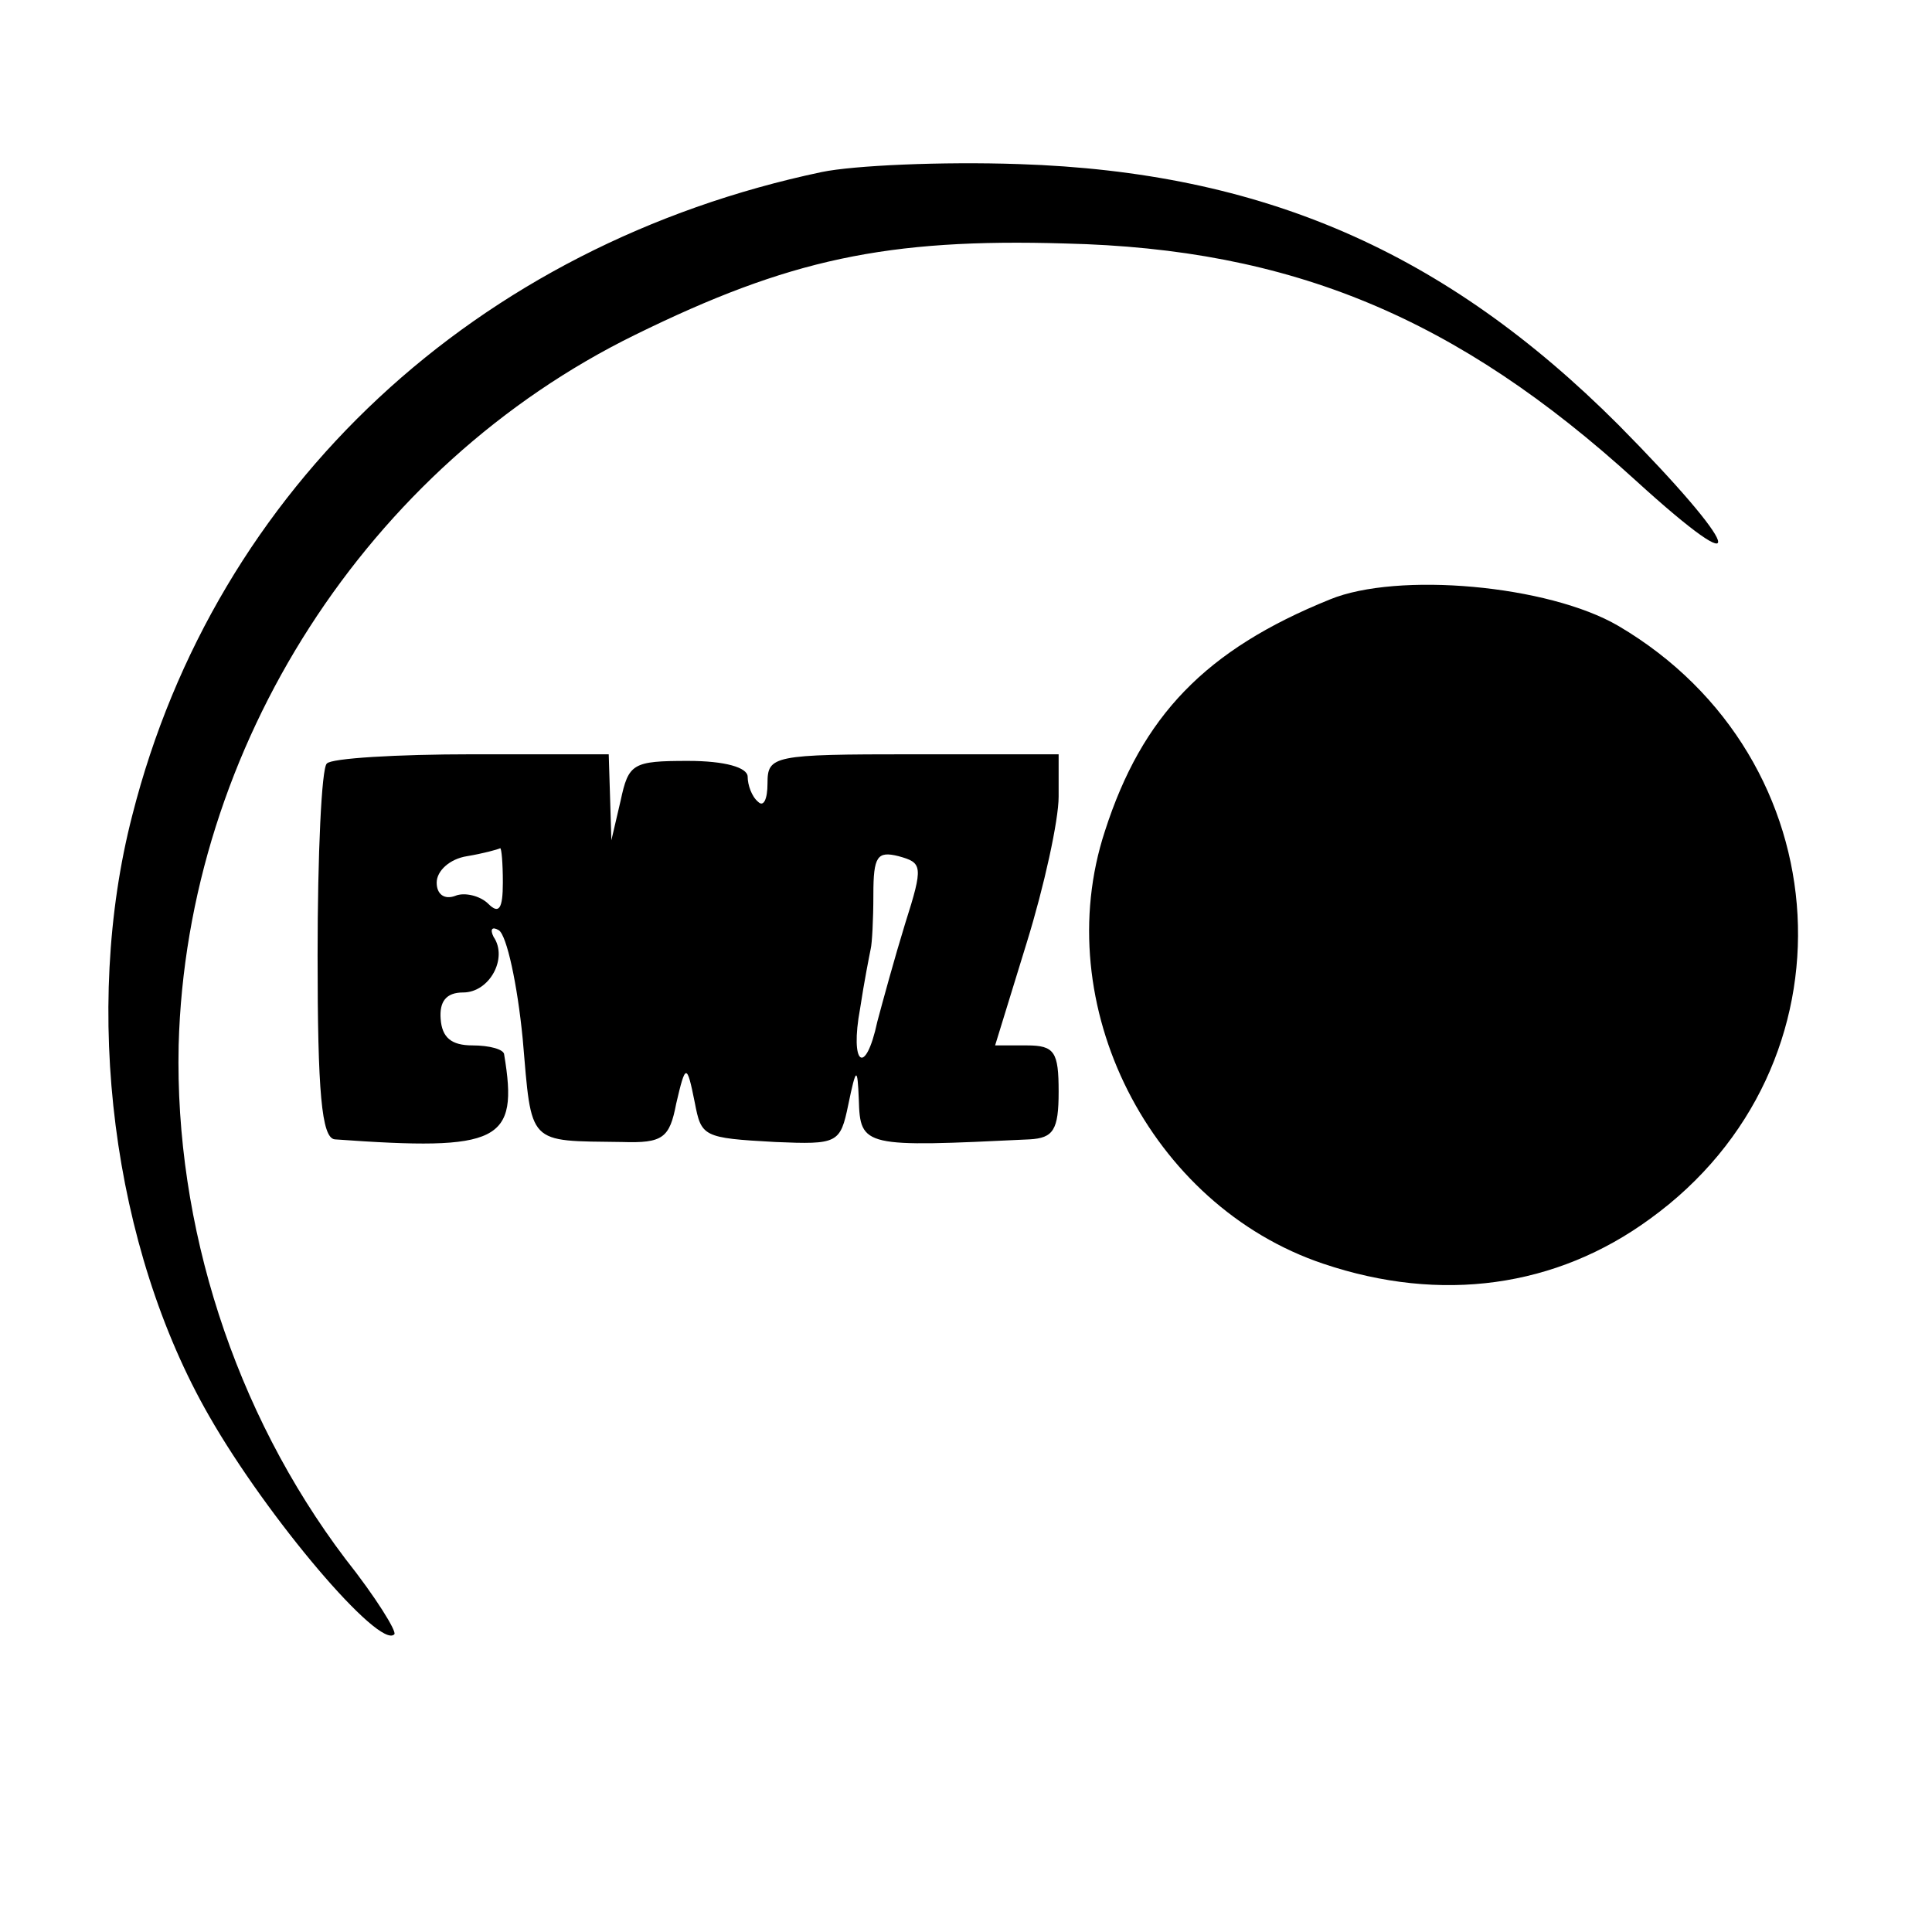 <?xml version="1.0" standalone="no"?>
<!DOCTYPE svg PUBLIC "-//W3C//DTD SVG 20010904//EN"
 "http://www.w3.org/TR/2001/REC-SVG-20010904/DTD/svg10.dtd">
<svg version="1.0" xmlns="http://www.w3.org/2000/svg"
 width="146pt" height="146pt" viewBox="0 0 146 146"
 preserveAspectRatio="xMidYMid meet">
<g transform="translate(0,146) scale(0.1,-0.1)"
fill="#000000" stroke="none">
<path d="M621 1330 c-261 -55 -458 -238 -521 -486 -38 -147 -15 -327 58 -454
44 -77 129 -177 140 -165 2 2 -14 28 -37 57 -84 111 -129 252 -126 388 6 226
143 438 345 537 116 57 190 73 325 69 171 -4 296 -56 431 -179 90 -82 80 -52
-13 42 -131 131 -269 191 -453 197 -58 2 -125 -1 -149 -6z"/>
<path d="M1005 1007 c-94 -38 -142 -88 -170 -175 -43 -131 34 -283 165 -327
89 -30 176 -18 247 34 159 115 146 348 -24 448 -53 31 -167 41 -218 20z"/>
<path d="M247 883 c-4 -3 -7 -69 -7 -145 0 -103 3 -138 13 -139 125 -9 139 -2
128 64 0 4 -11 7 -24 7 -16 0 -23 6 -24 20 -1 13 4 20 17 20 20 0 34 26 23 42
-3 6 -1 8 4 5 6 -4 14 -41 18 -82 7 -81 3 -77 75 -78 31 -1 36 3 41 29 7 30 8
31 14 1 5 -26 6 -27 61 -30 47 -2 49 -1 55 28 6 29 7 29 8 4 1 -36 4 -36 129
-30 18 1 22 7 22 36 0 30 -3 35 -24 35 l-24 0 24 78 c13 42 24 92 24 110 l0
32 -110 0 c-106 0 -110 -1 -110 -22 0 -12 -3 -18 -7 -14 -5 4 -8 13 -8 19 0 7
-17 12 -45 12 -42 0 -45 -2 -51 -30 l-7 -30 -1 33 -1 32 -103 0 c-57 0 -107
-3 -110 -7z m133 -90 c0 -20 -3 -24 -11 -16 -6 6 -18 9 -25 6 -8 -3 -14 1 -14
10 0 9 10 18 23 20 12 2 23 5 25 6 1 0 2 -11 2 -26z m304 -31 c-8 -26 -17 -59
-21 -74 -9 -42 -21 -33 -13 10 3 20 7 40 8 45 1 4 2 22 2 41 0 29 3 33 19 29
18 -5 19 -7 5 -51z"/>
</g>
</svg>
